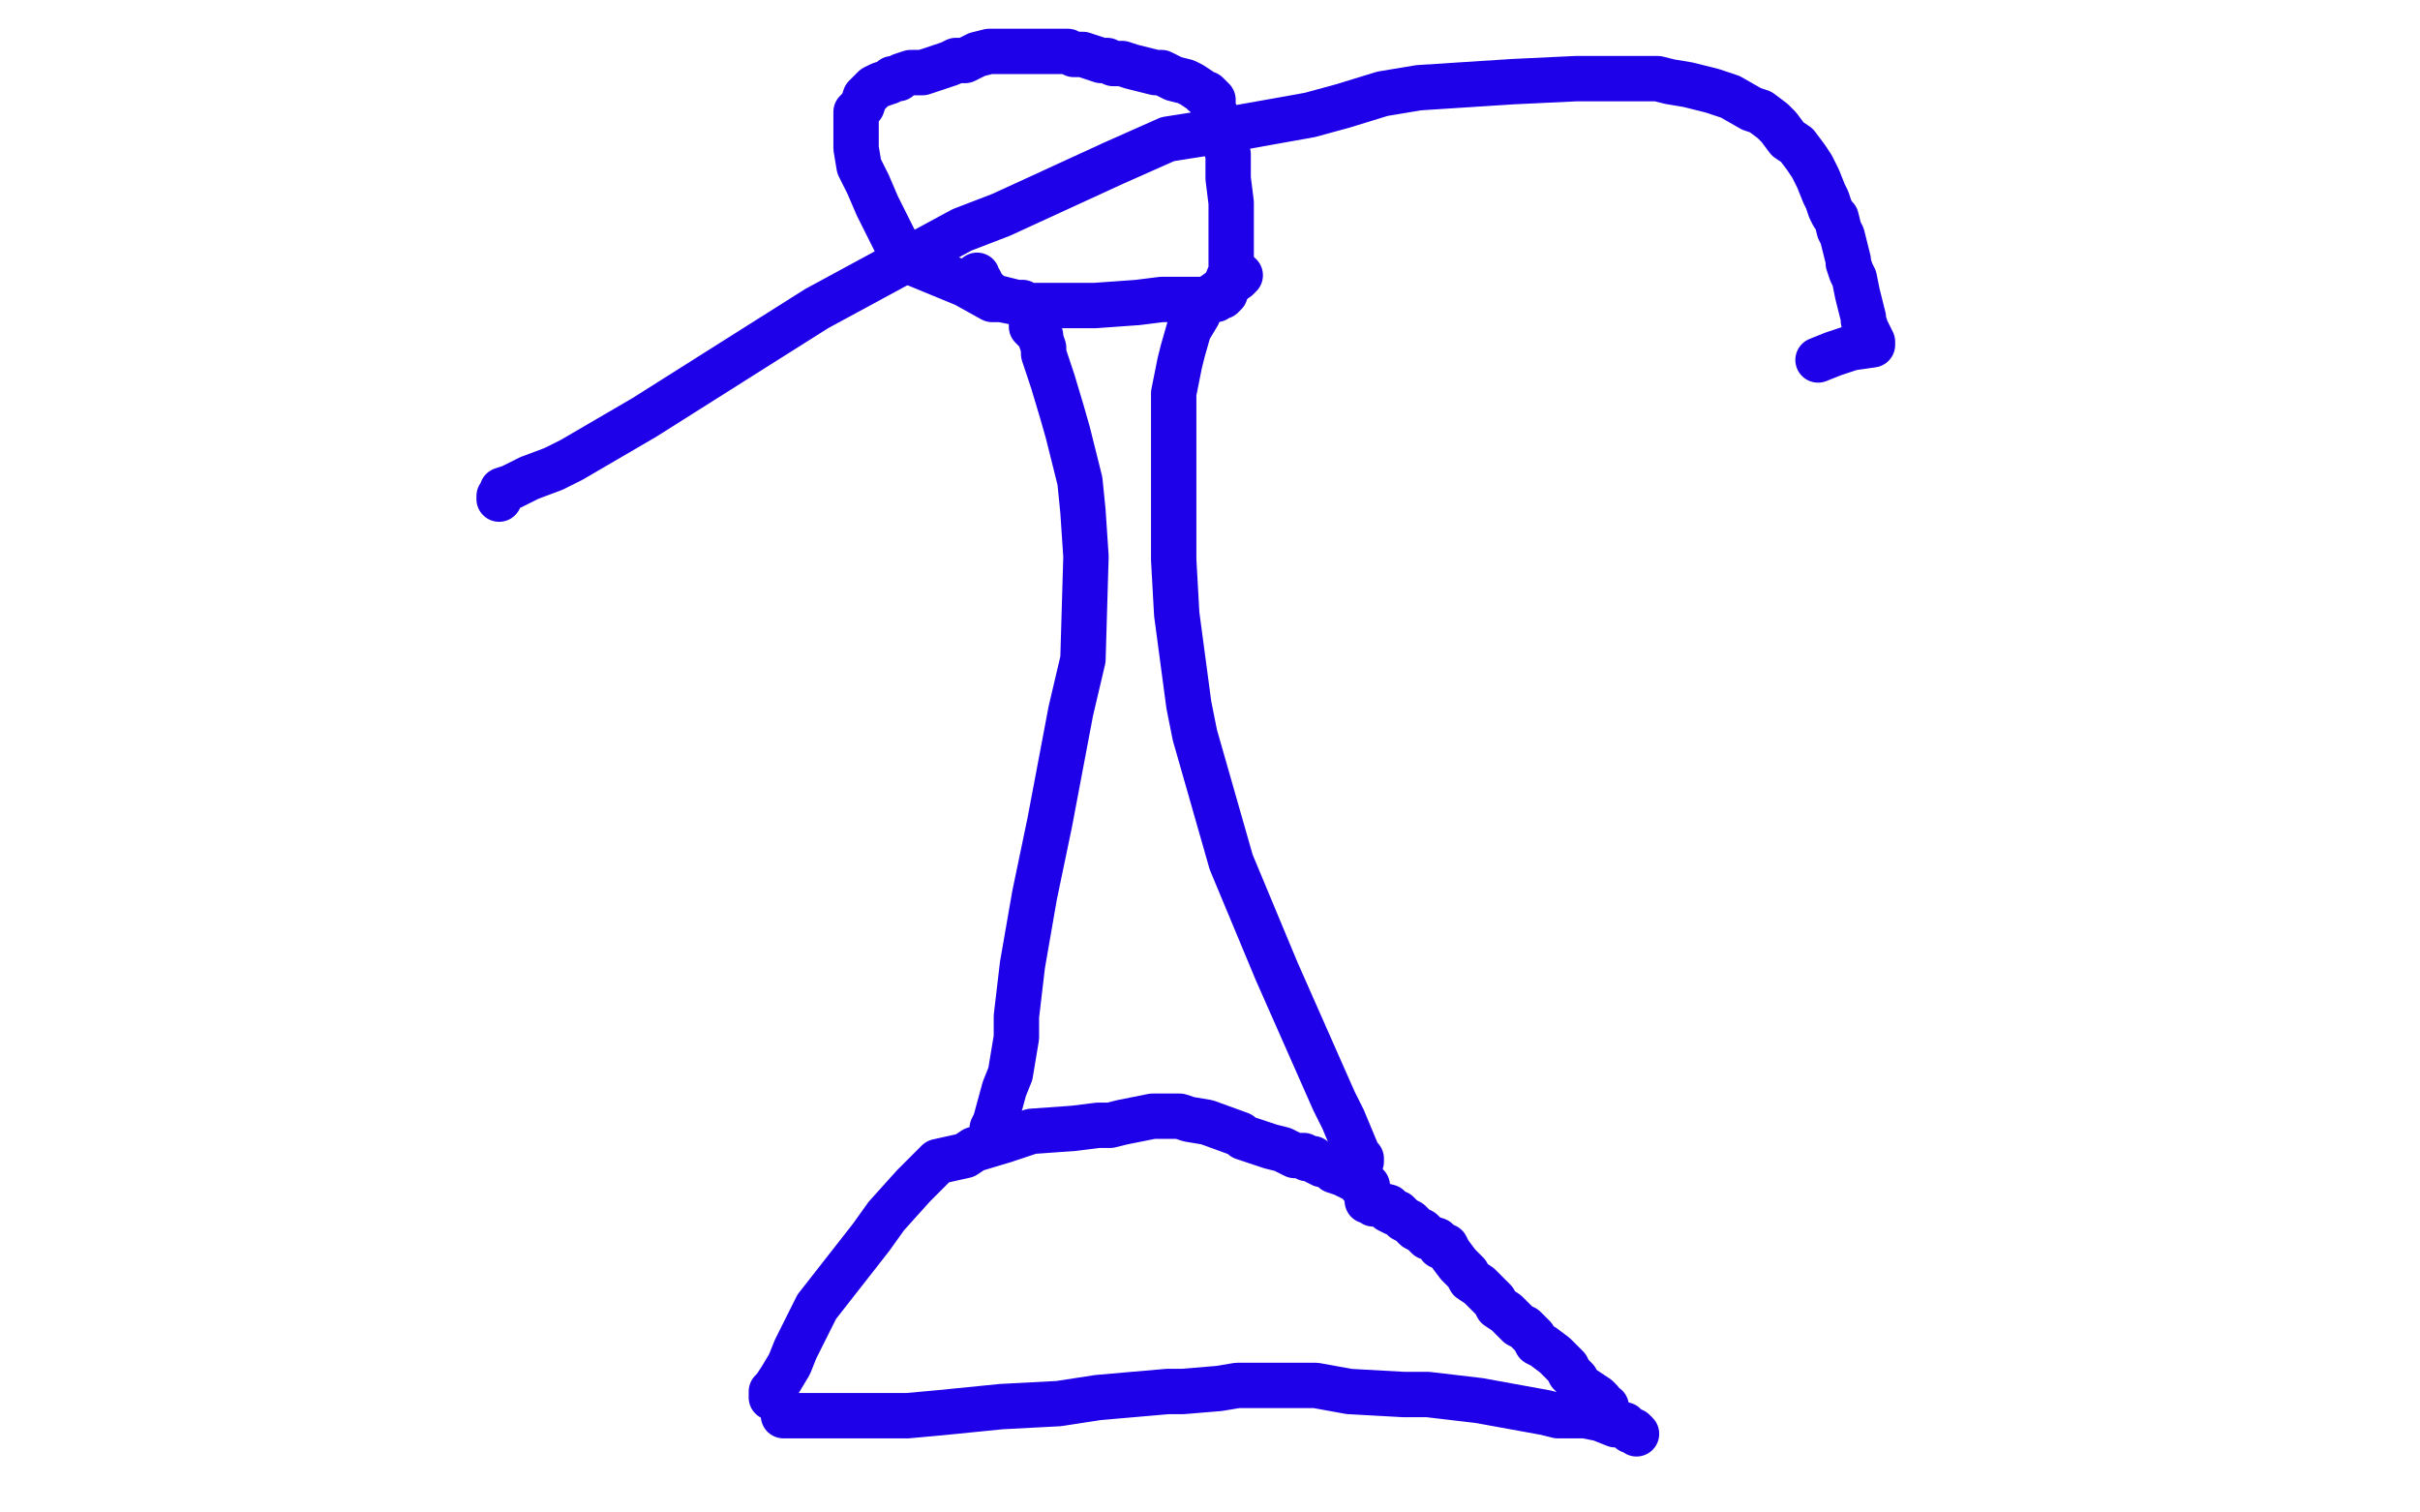<?xml version="1.0" standalone="no"?>
<!DOCTYPE svg PUBLIC "-//W3C//DTD SVG 1.1//EN"
"http://www.w3.org/Graphics/SVG/1.1/DTD/svg11.dtd">

<svg width="800" height="500" version="1.1" xmlns="http://www.w3.org/2000/svg" xmlns:xlink="http://www.w3.org/1999/xlink" style="stroke-antialiasing: false"><desc>This SVG has been created on https://colorillo.com/</desc><rect x='0' y='0' width='800' height='500' style='fill: rgb(255,255,255); stroke-width:0' /><polyline points="238,466 239,466 239,466 239,465 239,465 242,464 242,464 247,462 247,462 248,461 248,461 251,460 251,460 251,459 251,459 253,458 254,457 255,456 255,455 256,455 257,454 258,452 260,450 261,447 262,445 263,443 264,442 265,441 265,440 265,439 265,438 266,438" style="fill: none; stroke: #d40073; stroke-width: 1; stroke-linejoin: round; stroke-linecap: round; stroke-antialiasing: false; stroke-antialias: 0; opacity: 1.0"/>
<polyline points="499,445 499,446 499,446 500,448 500,448 502,449 502,449 504,455 504,455 505,456 505,456 506,456 506,457 507,457 508,457 508,458 509,458 510,458 510,459 511,459 513,460 515,461 517,462 519,463 520,463 521,464 522,465 523,465 524,465 525,465 526,464 527,464 528,464" style="fill: none; stroke: #d40073; stroke-width: 1; stroke-linejoin: round; stroke-linecap: round; stroke-antialiasing: false; stroke-antialias: 0; opacity: 1.0"/>
<polyline points="240,466 241,466 241,466 244,466 244,466 251,467 251,467 258,467 258,467 276,467 276,467 284,466 284,466 298,466 298,466 306,466 307,466 313,466 314,466 324,467 330,468 334,469 341,469 346,469 356,470 369,470 373,470 376,470 379,470 382,470 384,470 385,470 387,471 389,471 391,471 393,471 394,471 395,471 395,470 396,470 396,470 397,470 397,470 398,470 398,470 399,470 399,470 404,470 404,470 407,470 407,470 417,470 417,470 422,470 424,470 427,470 429,470 431,470 435,470 436,470 438,470 439,470 443,470 447,470 448,470 453,470 455,470 458,470 460,470 461,470 462,470 463,470 464,470 465,470 466,470 467,470 468,470 469,470 469,469 469,469 470,469 470,469 471,469 471,469 473,469 473,469 475,469 475,469 484,469 490,468 493,468 495,468 496,468 497,468 501,468 502,468 503,468 505,468 506,468 507,468 509,468 510,468 511,468 512,468 513,468 514,468 516,468 517,468 518,468 520,468 521,468 521,467 522,467" style="fill: none; stroke: #d40073; stroke-width: 1; stroke-linejoin: round; stroke-linecap: round; stroke-antialiasing: false; stroke-antialias: 0; opacity: 1.0"/>
<polyline points="264,438 265,438 265,438 266,438 266,438 269,438 269,438 273,438 273,438 285,438 285,438 291,438 291,438 318,440 318,440 332,440 336,440 342,440 349,440 356,440 361,440 364,440 371,441 376,441 382,443 386,443 388,443 389,443 390,443 391,443 392,443 393,443 394,443 394,443 395,444 395,444 396,444 396,444 412,445 412,445 417,445 417,445 424,445 424,445 433,445 433,445 437,445 439,445 440,446 442,446 444,446 445,446 447,446 448,446 451,446 452,446 456,446 457,446 458,446 459,446 460,446 461,446 462,446 463,445 464,445 465,445 465,445 467,445 467,445 469,445 469,445 480,445 480,445 483,445 483,445 485,445 485,445 486,444 486,444 488,444 489,444 490,444 491,444 492,444 493,444 494,444 496,444 497,443 498,443 499,443 500,443 501,443 502,443 503,443" style="fill: none; stroke: #d40073; stroke-width: 1; stroke-linejoin: round; stroke-linecap: round; stroke-antialiasing: false; stroke-antialias: 0; opacity: 1.0"/>
<polyline points="290,437 291,437 294,435 297,433 310,419 319,411 333,399 339,394 341,392 343,390 343,389 344,389 345,388 348,381 349,378 350,375 352,372 352,370 353,368 354,363 356,359 357,354 358,352 358,350 358,347 358,346 358,344 358,343 358,342 358,341" style="fill: none; stroke: #d40073; stroke-width: 1; stroke-linejoin: round; stroke-linecap: round; stroke-antialiasing: false; stroke-antialias: 0; opacity: 1.0"/>
<polyline points="469,444 468,444 468,444 466,444 466,444 464,442 464,442 461,438 461,438 459,435 459,435 455,430 455,430 452,427 452,427 449,425 448,424 447,421 446,418 445,417 444,415 442,410 441,409 440,405 439,404 437,400 436,398 436,397 434,394 434,393 432,392 431,390 431,389 429,388 428,388 427,387 426,386 426,385 425,385 425,384 424,384 424,383 424,382 424,382 423,382 423,382 421,379 421,379 419,374 419,374 418,371 418,371 415,364 415,364 413,360 411,357 410,354 409,352 409,351 409,350 409,349 409,348 408,347 408,346 407,345 407,344 407,343 407,342 406,341 406,340 406,339" style="fill: none; stroke: #d40073; stroke-width: 1; stroke-linejoin: round; stroke-linecap: round; stroke-antialiasing: false; stroke-antialias: 0; opacity: 1.0"/>
<polyline points="357,340 357,339 357,337 357,334 357,329 357,326 357,322 358,311 358,304 358,303 358,300 358,298 359,296 359,293 359,289 360,286 360,283 361,280 361,277 361,276 361,274 361,273 362,271 362,269 362,268 363,268 363,267 363,266 363,265 363,264" style="fill: none; stroke: #d40073; stroke-width: 1; stroke-linejoin: round; stroke-linecap: round; stroke-antialiasing: false; stroke-antialias: 0; opacity: 1.0"/>
<polyline points="405,339 404,337 404,337 401,328 401,328 398,322 398,322 396,313 396,313 394,305 394,305 393,301 393,301 391,295 391,293 390,290 389,288 389,287 389,286 389,285 389,282 389,279 388,277 388,276 388,274 388,273 388,272 387,272 387,271 387,270 386,269 386,268 385,268 385,267 385,266 384,266" style="fill: none; stroke: #d40073; stroke-width: 1; stroke-linejoin: round; stroke-linecap: round; stroke-antialiasing: false; stroke-antialias: 0; opacity: 1.0"/>
<polyline points="386,266 386,265 386,265 386,264 386,264 385,261 385,261 384,259 384,259 384,255 384,255 382,247 382,247 380,243 380,243 379,235 379,232 379,231 379,229 379,228 379,226 379,223 379,222 379,220 379,219 379,217 379,214 379,213 379,211 379,210" style="fill: none; stroke: #d40073; stroke-width: 1; stroke-linejoin: round; stroke-linecap: round; stroke-antialiasing: false; stroke-antialias: 0; opacity: 1.0"/>
<polyline points="365,263 364,262 364,262 364,260 364,260 364,254 364,254 364,247 364,247 364,240 364,240 364,238 364,238 364,234 364,234 364,229 364,228 364,226 364,224 363,222 363,221 363,219 363,218 363,216 363,215 363,214 363,212 363,210 363,209 363,208 363,206 363,205 363,204 363,203 363,202 363,201 363,200 363,199" style="fill: none; stroke: #d40073; stroke-width: 1; stroke-linejoin: round; stroke-linecap: round; stroke-antialiasing: false; stroke-antialias: 0; opacity: 1.0"/>
<polyline points="362,200 361,200 361,200 360,200 360,200 358,198 358,198 357,196 357,196 348,189 337,178 332,174 325,168 322,165 320,161 318,156 317,154 315,150 314,149 313,144 313,140 313,138 313,135 312,134 312,132 312,131 311,130 311,129 311,128 311,127 310,125 310,124 310,123 310,122" style="fill: none; stroke: #d40073; stroke-width: 1; stroke-linejoin: round; stroke-linecap: round; stroke-antialiasing: false; stroke-antialias: 0; opacity: 1.0"/>
<polyline points="309,119 309,120 309,120 309,121 309,121 309,122 309,122 310,125 310,125 311,127 311,127 313,137 313,137 314,141 315,146 316,149 316,150 316,151 317,151 319,153 319,154 320,154 321,156 321,158 323,162 323,163 323,164 324,164 325,164 326,164 327,165 328,166 329,167 330,168 331,168 331,169 333,171 334,171 335,172 336,173 337,174 338,174 339,175 340,175 340,176 341,176 341,177 342,178 343,179 344,179 344,180 345,180 345,181 346,181 347,181 347,182 348,182 349,182 350,182 351,183 352,183 353,183 353,184 354,184 355,185 356,185 357,185 357,186 357,187" style="fill: none; stroke: #ffffff; stroke-width: 30; stroke-linejoin: round; stroke-linecap: round; stroke-antialiasing: false; stroke-antialias: 0; opacity: 1.0"/>
<circle cx="354.5" cy="295.5" r="15" style="fill: #ffffff; stroke-antialiasing: false; stroke-antialias: 0; opacity: 1.0"/>
<circle cx="372.5" cy="250.5" r="15" style="fill: #ffffff; stroke-antialiasing: false; stroke-antialias: 0; opacity: 1.0"/>
<polyline points="386,226 386,227 386,227 381,228 381,228 378,228 378,228 363,229 363,229 344,230 344,230 339,230 339,230 330,231 330,231 326,231 325,231 324,231 324,232 325,229 333,219 338,214 348,202 353,198 355,198 358,197 360,197 363,196 367,196 368,196 369,196 370,196 371,196 372,196 373,198 373,201 373,204 372,213 368,224 367,227 365,232 364,234 364,235 363,236 364,233 366,231 375,221 394,197 404,181 419,160 422,155 422,159 422,161 417,171 414,178 402,200 383,230 362,269 354,285 341,310 335,321 329,330 328,331 328,330 333,320 340,305 349,291 359,277 372,261 380,255 381,255 382,254 383,253 383,254 383,255 383,256 382,266 373,283 371,287 368,293 360,304 353,316 345,327 342,331 339,336 338,337 340,332 345,324 384,280 411,243 417,234 429,217 436,212 438,210 438,213 437,215 433,223 422,243 415,251 397,277 380,299 364,315 360,320 353,328 351,330 350,331 351,325 368,300 383,279 401,259 427,230 436,219 445,211 449,208 451,207 451,208 450,213 435,245 421,267 397,306 384,323 365,351 354,363 354,364 352,366 351,366 351,367" style="fill: none; stroke: #ffffff; stroke-width: 30; stroke-linejoin: round; stroke-linecap: round; stroke-antialiasing: false; stroke-antialias: 0; opacity: 1.0"/>
<polyline points="337,396 337,397 337,397 336,398 336,398 331,401 331,401 324,406 324,406 313,413 313,413 310,415 310,415 304,418 304,418 302,419 301,420 299,421 298,422 297,423 299,423 307,419 314,414 330,403 347,384 355,377 357,376 360,373 361,373 362,373 362,372 363,372 363,373 350,384 339,396 317,414 305,422 283,440 273,448 271,449 265,452 262,453 260,455 257,455 256,455 255,456 254,456 254,455 255,452 256,451 263,446 273,441 276,439 283,437 286,435 288,435 288,436 287,438 286,440 283,443 275,453 271,459 258,473 241,494 229,495 243,469 251,457 268,439 274,434 278,431 280,429 280,430 274,434 257,440 243,442 231,446 228,447 227,447 226,448 227,448 229,449 232,449 240,449 261,447 272,443 287,437 294,434 295,433 295,435 294,437 290,443 285,447 284,449 282,451 286,448 288,445 302,431 316,418 350,385 366,370 367,368 370,366 370,367 368,369 364,374 360,378 339,397 323,417 318,424 317,425 314,428 313,430 312,431 313,431 315,431 325,424 352,405 366,393 382,382 387,375 388,374 389,374 385,378 311,464 285,492 294,490 333,454 346,443 365,424 373,419 376,416 375,420 373,423 348,448 312,489 342,463 397,413 419,391 424,386 433,378 434,377 434,378 431,382 408,406 364,451 332,480 321,486 378,428 405,403 451,346 472,324 476,321 481,316 480,317 472,327 466,335 426,386 363,453 347,468 322,492 313,499 318,492 327,484 376,432 446,352 465,333 493,303 503,294 504,293 502,295 494,302 489,307 457,341 428,366 394,397 380,410 376,412 375,412 375,411 375,410 376,402 382,387 389,372 413,331 436,299 439,294 445,288 446,287 446,291 438,306 431,314 414,337 405,346 404,348 401,351 400,352 400,351 400,348 402,341 403,336 407,324 409,318 410,317 410,318 410,321 410,323 404,355 399,369 393,387 378,418 375,430 374,430 373,432 373,433 373,434 377,435 382,435 410,428 431,418 433,416 437,413 437,411 433,415 413,430 401,440 356,472 345,479 341,482 336,484 335,484 344,481 372,466 429,431 460,411 495,382 505,373 506,372 502,378 491,388 481,399 451,427 428,444 422,447 416,450 415,451 420,450 444,441 466,428 473,422 483,417 489,414 484,418 475,425 436,451 406,467 379,479 378,479 393,474 407,471 420,466 446,454 458,449 477,438 479,436 469,440 452,450 420,464 363,486 338,493 327,498 360,493 382,486 461,459 482,449 514,434 521,430 522,430 517,433 506,439 495,447 459,462 441,472 430,475 419,477 432,477 451,468 469,458 504,446 509,444 504,448 471,465 470,465 494,465 518,461 546,454 570,448 583,445 584,445 580,447 568,453 536,462 535,462 534,462 557,455 577,449 580,448 588,444 589,444 590,444 587,444 578,449 571,452" style="fill: none; stroke: #ffffff; stroke-width: 30; stroke-linejoin: round; stroke-linecap: round; stroke-antialiasing: false; stroke-antialias: 0; opacity: 1.0"/>
<polyline points="254,462 255,462 255,462 256,462 256,462 258,462 258,462 262,461 262,461 267,460 267,460 270,460 270,460 281,460 281,460 305,460 320,460 331,460 343,462 348,462 356,463 364,465 369,466 376,467 380,467 385,467 391,467 392,468 397,469 399,469 401,469 406,469 414,470 418,471 419,471 420,471 421,471 422,471 422,471 423,471 423,471 424,471 424,471 427,471 427,471 431,471 431,471 434,471 434,471 444,471 444,471 461,472 466,472 475,472 480,472 486,472 492,471 494,471 495,470" style="fill: none; stroke: #1e00e9; stroke-width: 30; stroke-linejoin: round; stroke-linecap: round; stroke-antialiasing: false; stroke-antialias: 0; opacity: 1.0"/>
<polyline points="242,458 242,456 242,456 243,454 243,454 244,452 244,452 251,441 251,441 256,430 256,430 256,429 256,429 260,420 262,414 267,397 278,382 283,374 295,361 308,348 319,344 322,343 324,342 327,342 332,341 346,338 353,338 358,338 362,338 377,337 382,337 389,337 395,338 407,342 414,345 426,348 436,352 441,355 446,359 447,361 449,364 450,364 450,365 451,365 451,366 451,367 451,368 452,371 456,380 456,382 458,386 458,388 460,391 460,392 460,394 460,395 461,397 463,403 463,405 463,406 464,407 465,409 465,415" style="fill: none; stroke: #1e00e9; stroke-width: 30; stroke-linejoin: round; stroke-linecap: round; stroke-antialiasing: false; stroke-antialias: 0; opacity: 1.0"/>
<polyline points="247,449 247,448 258,432 286,391 300,368 320,331 340,303 347,295 357,285 358,285 358,286 356,291 343,305 334,315 296,364 249,408 231,429 211,456 201,463 199,464 199,462 201,459 217,432 235,409 271,361 293,330 306,312 308,310 306,319 284,352 269,372 242,404 224,428 222,430 223,429 244,394 294,341 369,271 412,235 469,192 482,187 474,204 418,262 391,289 330,356 274,412 263,422 262,423 262,422 268,412 273,404 310,364 357,297 371,282 391,262 395,256 392,263 388,268 367,300 343,348 340,353 337,362 336,365 336,366 349,365 362,361 376,355 392,347 413,332 420,327 420,326 416,332 411,338 401,349 392,358 382,367 381,367 381,365 383,357 397,334 401,328 408,319 410,316 405,318 401,320 384,329 370,336 369,336 369,337 368,337 368,336 369,334 372,330 376,325 382,319 382,318 381,322 377,327 371,332 363,340 360,342 364,342 369,341 393,334 413,326 414,325 417,325 417,327 417,329 416,339 414,349 412,355 410,361 410,363 412,363 427,354 442,343 446,340 443,347 440,353 428,371 425,377 424,378 425,376 435,362 452,342 462,330 472,314 472,313 472,315 472,318 461,345 439,397 435,408 433,412 433,413 433,414 436,414 437,414 440,414 440,415 441,415 441,416 442,416 443,415 443,413 451,393 461,358 462,352 464,346 465,345 465,346 460,362 447,413 440,430 429,456 424,466 423,468 425,468 427,467 428,466 430,464 432,462 433,460 435,458 436,458 436,457 437,457 438,456 439,456 440,457" style="fill: none; stroke: #ffffff; stroke-width: 30; stroke-linejoin: round; stroke-linecap: round; stroke-antialiasing: false; stroke-antialias: 0; opacity: 1.0"/>
<polyline points="411,478 409,479 409,479 408,480 408,480 401,482 401,482 396,483 396,483 376,487 376,487 363,490 363,490 361,490 361,490 362,488 366,485 371,482 391,472 411,458 413,458 411,458 405,462 401,465 389,472 387,474 386,474 388,473 390,472 392,470 394,469 395,468 394,468 385,468 377,470 362,474 350,476 348,476 345,476 344,476 345,474 350,468 354,462 358,456 352,458 347,461 341,464 335,467 328,470 326,472 331,467 336,462 345,455 356,446 360,443 361,443 360,446 357,449 343,460 335,466 334,467 332,467 331,467 330,467 330,466 330,464 331,460 332,457 332,455 332,454 331,456 326,464 320,470 310,480 295,492 291,495 290,495 289,495 289,494 289,490 303,458 330,428 339,418 339,417 340,416 339,416 337,419 328,426 310,444 299,454 285,467 277,475 273,478 272,478 271,479 276,473 280,469 296,444 301,437 302,436 300,438 298,439 274,455 263,464 258,467 256,468 255,468 254,468 254,467 255,465 257,460 260,456 260,455 261,454 260,454 252,458 244,465 234,474 232,475 229,478 228,478 228,477 228,475 231,465 231,463 232,458 232,456 232,454 231,454 230,454 230,455 229,456 229,460 229,463 229,468 230,468 233,470 259,471 354,427 389,410 455,384 469,380 470,380 472,380 473,380 473,381 473,383 472,393 470,403 470,408 470,409 470,411 470,412 472,413 473,413 474,413 471,415 458,421 432,434 423,438 411,442 408,443 404,443 403,443 402,442 401,442 401,441 400,439 400,437 400,436 400,433 400,432 401,431 401,432 401,437 401,439 392,457 391,460 389,462 388,463 388,464 387,464 386,465 386,466 382,468 379,469 378,469 377,468 377,466 377,459 378,455 383,443 386,438 392,428 397,426 398,426 400,426 401,426 403,427 408,433 410,436 412,439 415,443 418,447 418,449 421,451 421,453 421,455 421,457 420,460 419,462 419,463 419,464 419,465 419,479 419,486 419,492 419,493 419,494 423,490 461,448 502,389 530,350 546,324 549,319 549,318 549,322 549,324 543,336 537,348 523,373 514,387 508,403 504,416 501,419 501,421 500,422 498,426 496,428 501,417 505,408 517,387 531,360 539,348 540,346 540,348 540,351 530,369 501,414 472,453 465,459 455,467 452,468 451,469 453,467 457,464 475,449 490,441" style="fill: none; stroke: #ffffff; stroke-width: 30; stroke-linejoin: round; stroke-linecap: round; stroke-antialiasing: false; stroke-antialias: 0; opacity: 1.0"/>
<polyline points="484,491 485,491 485,491 488,489 488,489 492,485 492,485 498,479 498,479 506,466 506,466 508,462 508,462 508,461 508,461 508,460 507,460 504,463 502,465 499,467 488,472 482,475 474,478 473,479 468,481 467,482 462,484 461,485 460,487 459,487 459,488 455,491 449,498 442,488 450,477 467,456 477,444 487,434 492,430 494,429 496,429 498,429 500,429" style="fill: none; stroke: #ffffff; stroke-width: 30; stroke-linejoin: round; stroke-linecap: round; stroke-antialiasing: false; stroke-antialias: 0; opacity: 1.0"/>
<polyline points="265,466 266,466 266,466 268,466 268,466 277,466 277,466 290,467 290,467 305,468 305,468 318,470 318,470 332,472 332,472 346,472 357,472 359,472 369,473 372,474 380,475 384,477 387,478 389,479 394,481 403,482 412,484 414,484 418,484 425,484 432,484 437,482 438,481 440,481 449,481 452,480 458,480 460,480 463,480 470,479 476,478 485,476 487,476 490,475 495,473 497,473 499,472 501,472 503,471 505,471 506,471 508,471 509,471 511,471 511,470 512,470 516,469 520,468 525,466 530,464 535,463 537,462" style="fill: none; stroke: #1e00e9; stroke-width: 5; stroke-linejoin: round; stroke-linecap: round; stroke-antialiasing: false; stroke-antialias: 0; opacity: 1.0"/>
<polyline points="265,464 265,463 265,463 266,459 266,459 266,456 266,456 269,447 269,447 275,435 275,435 278,426 285,409 288,399 293,387 300,375 304,371 306,371 310,369 313,368 316,367 319,366 327,363 334,363 337,362 343,361 346,361 351,361 354,361 362,361 367,361 372,361 373,361 376,361 384,363 388,364 391,365 394,367 396,368 399,369 402,370 403,370 405,372 406,373 408,374 411,376 413,378 414,378 419,382 425,385 429,387 430,388 433,389 437,392 441,395 443,396 447,397 448,398 450,399 451,399 451,400" style="fill: none; stroke: #1e00e9; stroke-width: 5; stroke-linejoin: round; stroke-linecap: round; stroke-antialiasing: false; stroke-antialias: 0; opacity: 1.0"/>
<polyline points="283,417 283,416 283,416 285,413 285,413 291,405 291,405 295,400 295,400 306,373 306,373 315,350 319,343 324,334 325,332 326,332 326,333 326,337 320,349 305,379 294,396 281,416 276,422 274,426 273,429 272,431 271,435 270,438 264,450 258,465 253,472 250,475 247,479 240,490 239,492 238,492 239,492 243,486 246,480 263,453 279,430 319,369 375,296 411,243 412,242 417,237 418,237 418,243 415,247 407,264 400,280 387,313 379,329 365,353 356,371 353,378 344,393 340,400 324,424 308,439 292,452 289,453 284,455 283,455 282,455 282,454 282,443 285,433 299,387 331,312 350,284 371,256 400,212 410,203 411,203 412,203 413,203 413,207 409,229 395,271 377,316 365,348 331,425 308,461 300,468 298,469 297,469 297,468 301,461 326,427 376,372 390,356 422,324 439,309 443,309 444,309 445,309 446,322 444,332 420,393 390,447 363,465 359,467 354,470 353,470 352,471 351,471 351,463 353,454 359,440 367,424 385,387 392,374 393,373 393,376 389,384 374,409 362,424 327,459 301,476 299,476 294,478 291,479 292,478 294,475 333,418 394,342 411,312 433,274 440,264 441,264 441,265 441,273 441,280 434,299 417,341 408,364 393,395 388,406 379,420" style="fill: none; stroke: #ffffff; stroke-width: 30; stroke-linejoin: round; stroke-linecap: round; stroke-antialiasing: false; stroke-antialias: 0; opacity: 1.0"/>
<polyline points="382,419 382,420 382,420 382,421 382,421 382,427 382,427 382,439 382,439 382,447 382,447 382,466 382,466 393,493 396,479 398,474 398,472 398,471 398,470 397,470 395,469 394,469 393,467 392,466 392,465 392,466 396,470 400,476 403,481 411,498 426,496 426,482 426,469 426,422 426,377 425,366 424,354 424,352 424,355 424,357 423,369 423,374 422,392 422,402 421,413 421,432 421,453 422,484 423,499 431,497 438,475 443,458 460,392 475,313 477,283 477,282 477,278 477,279 477,281 477,283 474,298 470,341 466,392 463,429 432,448 427,408 415,319 411,281 411,279 411,274 411,276 411,282 411,287 413,323 413,378 415,415 449,484 474,403 487,360 487,358 487,360 487,361 486,380 482,396 473,425 461,449 458,454 457,455 456,455 455,456 454,456 454,457 455,457 456,457 457,457 460,457 463,457 467,457 469,457 470,457 472,457 473,457 475,458 477,460 478,461 478,462 478,463 463,469 453,471 441,472 438,472 437,472 441,471 443,470 449,469 458,468 459,467 461,466 463,466 470,465 473,465 479,465 483,465 485,466 487,466 491,467 492,467 493,467 493,468 494,468 494,469 494,469 494,470 494,470 494,471 494,471 496,471 496,471 496,472 496,472 501,473 504,474 505,474 509,474 511,474 513,474 513,473 514,473 515,473 516,471 517,470 517,469 518,468 518,467 519,467 519,466 520,466 521,466 523,466 528,466 529,466 531,466 534,466 535,466 534,467 532,467 530,467 525,467 520,467 511,468 506,469 499,470 486,471 479,472 469,474 465,476 459,476 455,476 454,476 451,477 450,477 448,478 447,478 447,477 447,476 447,475 447,474 447,473 447,472 447,471 447,468 447,462 447,457 446,454 445,452 444,449 441,443 439,438 438,435 434,428 432,422 431,415 430,409 430,405 430,403 432,400 432,399 433,399 434,398 434,397 435,396 435,395 436,395 436,394 438,394 441,394 442,394 442,395 442,398 442,400 439,405 430,418 424,424 414,438 392,462 369,485 359,493 328,478 328,477 329,476 330,476 331,474 332,473 333,472 344,464 354,456 359,450 360,449 361,449 360,450 360,451 358,452 357,453 355,455 352,455 352,456 350,456 348,456 345,453 342,441 342,420 347,409 353,396 353,394 351,385 350,379 339,339 318,251 301,185 280,118 267,81 263,68 263,66 263,65 261,62 258,51 256,44 247,20" style="fill: none; stroke: #ffffff; stroke-width: 30; stroke-linejoin: round; stroke-linecap: round; stroke-antialiasing: false; stroke-antialias: 0; opacity: 1.0"/>
<polyline points="259,468 260,468 260,468 261,468 261,468 264,468 264,468 269,468 269,468 274,468 274,468 278,468 278,468 285,468 288,468 300,468 311,467 321,466 331,465 350,464 363,462 386,460 391,460 403,459 409,458 424,458 435,458 446,460 464,461 472,461 489,463 511,467 515,468 524,468 529,469 534,471 537,471 538,472 539,473 540,473 541,474" style="fill: none; stroke: #1e00e9; stroke-width: 15; stroke-linejoin: round; stroke-linecap: round; stroke-antialiasing: false; stroke-antialias: 0; opacity: 1.0"/>
<polyline points="255,462 255,461 255,461 255,460 255,460 256,459 256,459 258,456 258,456 261,451 261,451 263,446 263,446 270,432 270,432 288,409 293,402 302,392 305,389 308,386 310,384 319,382 322,380 332,377 341,374 355,373 363,372 367,372 371,371 381,369 387,369 388,369 390,369 393,370 399,371 410,375 411,376 417,378 420,379 424,380 426,381 428,382 431,382 432,383 434,383 435,384 437,385 438,385 439,385 441,387 444,388 448,390 450,391 450,392 452,392 452,393 452,394 452,395 452,396" style="fill: none; stroke: #1e00e9; stroke-width: 15; stroke-linejoin: round; stroke-linecap: round; stroke-antialiasing: false; stroke-antialias: 0; opacity: 1.0"/>
<polyline points="452,397 453,397 453,397 454,398 454,398 455,398 455,398 459,399 459,399 459,400 459,400 461,401 461,401 462,401 462,401 463,402 464,403 466,404 468,406 470,407 472,409 475,410 476,411 476,412 478,412 479,414 482,418 484,420 485,421 486,423 489,425 491,427 494,430 495,432 498,434 502,438 504,439 507,442 508,444 510,445 514,448 516,450 518,452 519,454 521,456 522,458 525,460 528,462 529,463 529,464 531,465 531,466 531,467" style="fill: none; stroke: #1e00e9; stroke-width: 15; stroke-linejoin: round; stroke-linecap: round; stroke-antialiasing: false; stroke-antialias: 0; opacity: 1.0"/>
<polyline points="328,374 328,373 329,371 332,360 334,355 336,343 336,336 338,319 342,296 347,272 354,235 358,218 359,184 358,169 357,159 353,143 351,136 348,126 345,117 345,115 344,112 344,111 343,110 343,109 342,109 341,108 341,107" style="fill: none; stroke: #1e00e9; stroke-width: 15; stroke-linejoin: round; stroke-linecap: round; stroke-antialiasing: false; stroke-antialias: 0; opacity: 1.0"/>
<polyline points="450,384 450,383 450,383 449,383 449,383 449,382 449,382 444,370 444,370 441,364 441,364 422,321 422,321 407,285 395,243 393,233 389,203 388,185 388,168 388,136 388,130 390,120 391,116 393,109 396,104 396,102 399,99 402,97 406,94 409,92 410,91" style="fill: none; stroke: #1e00e9; stroke-width: 15; stroke-linejoin: round; stroke-linecap: round; stroke-antialiasing: false; stroke-antialias: 0; opacity: 1.0"/>
<polyline points="338,100 337,100 336,100 331,99 328,99 319,94 302,87 297,82 290,68 287,61 284,55 283,49 283,47 283,44 283,37 285,35 286,32 287,31 289,29 291,28 294,27 295,26 297,26 298,25 301,24 305,24 314,21 316,20 319,20 323,18 327,17 331,17 336,17 341,17 346,17 349,17 352,17 353,17 355,18 358,18 364,20 366,20 368,21 369,21 371,21 374,22 382,24 384,24 386,25 388,26 392,27 394,28 397,30 398,31 399,31 401,33 401,34 401,35 401,36 403,40 404,44 405,48 406,51 406,53 406,59 407,67 407,68 407,73 407,75 407,81 407,88 407,90 406,92 406,94 405,97 404,98 403,98 402,99 401,99 400,99 398,99 391,99 384,99 376,100 362,101 348,101 343,101 338,101 336,100 332,99 328,98 326,96 325,95 324,94 324,93 323,93 323,92 323,91" style="fill: none; stroke: #1e00e9; stroke-width: 15; stroke-linejoin: round; stroke-linecap: round; stroke-antialiasing: false; stroke-antialias: 0; opacity: 1.0"/>
<polyline points="165,165 165,164 165,164 166,163 166,163 166,162 166,162 169,161 169,161 175,158 175,158 183,155 183,155 189,152 213,138 270,102 318,76 331,71 368,54 386,46 405,43 433,38 444,35 457,31 469,29 500,27 521,26 531,26 548,26 552,27 558,28 566,30 572,32 579,36 582,37 586,40 588,42 591,46 594,48 597,52 599,55 601,59 603,64 604,66 605,69 606,71 607,72 608,76 609,78 610,82 611,86 611,87 612,90 613,92 614,97 616,105 616,106 617,109 618,111 619,113 619,114 612,115 606,117 601,119" style="fill: none; stroke: #1e00e9; stroke-width: 15; stroke-linejoin: round; stroke-linecap: round; stroke-antialiasing: false; stroke-antialias: 0; opacity: 1.0"/>
</svg>
